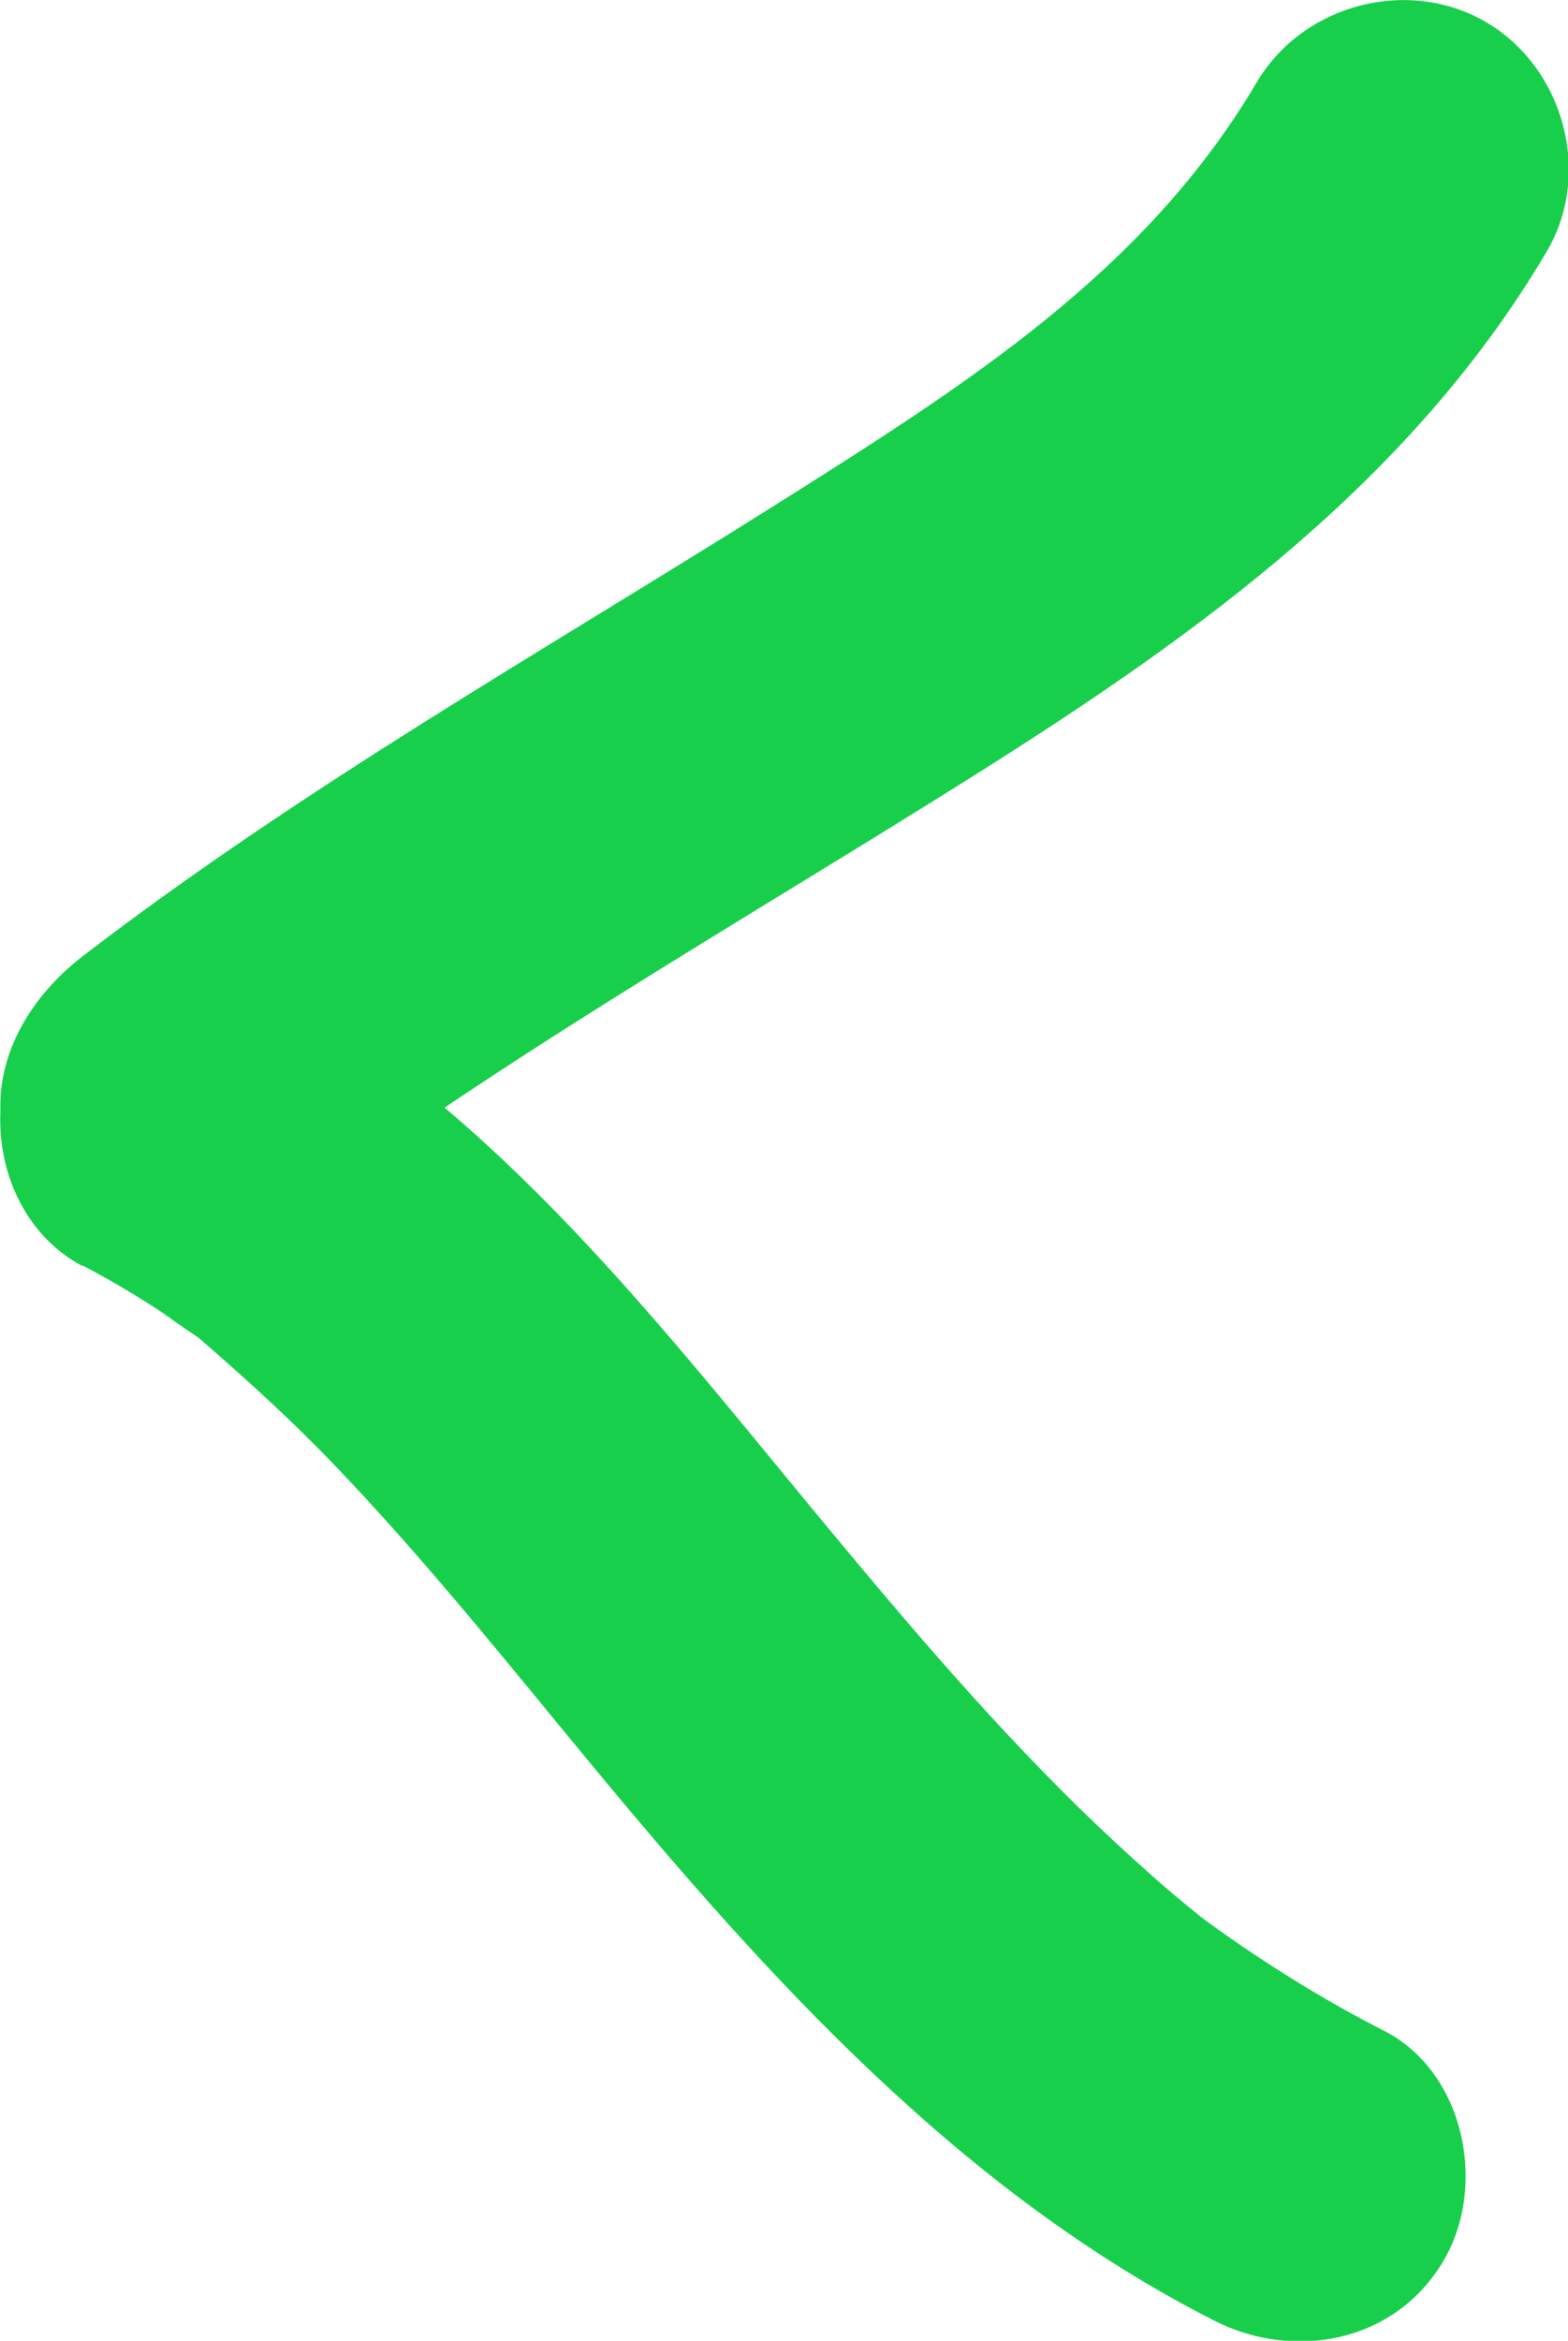 <?xml version="1.0" encoding="UTF-8"?>
<svg id="Layer_2" data-name="Layer 2" xmlns="http://www.w3.org/2000/svg" viewBox="0 0 23.36 34.85">
  <defs>
    <style>
      .cls-1 {
        fill: #18cf4c;
      }
    </style>
  </defs>
  <g id="Layer_1-2" data-name="Layer 1">
    <g>
      <path class="cls-1" d="M1.23,18.84c.4.21.79.44,1.17.69.16.11.32.23.49.34.54.38-.37-.33.13.1.69.6,1.35,1.2,1.98,1.86,1.35,1.41,2.57,2.94,3.81,4.44,2.65,3.2,5.52,6.37,9.28,8.28,1.2.61,2.71.32,3.42-.9.65-1.11.31-2.81-.9-3.42-.9-.46-1.75-.99-2.57-1.58-.23-.17-.25-.19-.05-.03-.09-.07-.18-.15-.27-.22-.21-.17-.42-.35-.62-.53-.35-.31-.69-.63-1.02-.95-1.45-1.42-2.75-2.97-4.04-4.53-2.41-2.92-4.87-6.07-8.29-7.86-1.2-.63-2.72-.31-3.42.9-.66,1.13-.3,2.79.9,3.42h0Z"/>
      <path class="cls-1" d="M3.76,18.54c3.42-2.63,7.19-4.75,10.84-7.05,3.28-2.07,6.43-4.34,8.44-7.74.69-1.16.26-2.74-.9-3.42s-2.73-.27-3.42.9c-1.66,2.81-4.3,4.48-7.14,6.27-3.48,2.19-7.07,4.22-10.34,6.73-1.07.82-1.64,2.15-.9,3.42.62,1.05,2.34,1.72,3.42.9h0Z"/>
    </g>
  </g>
</svg>